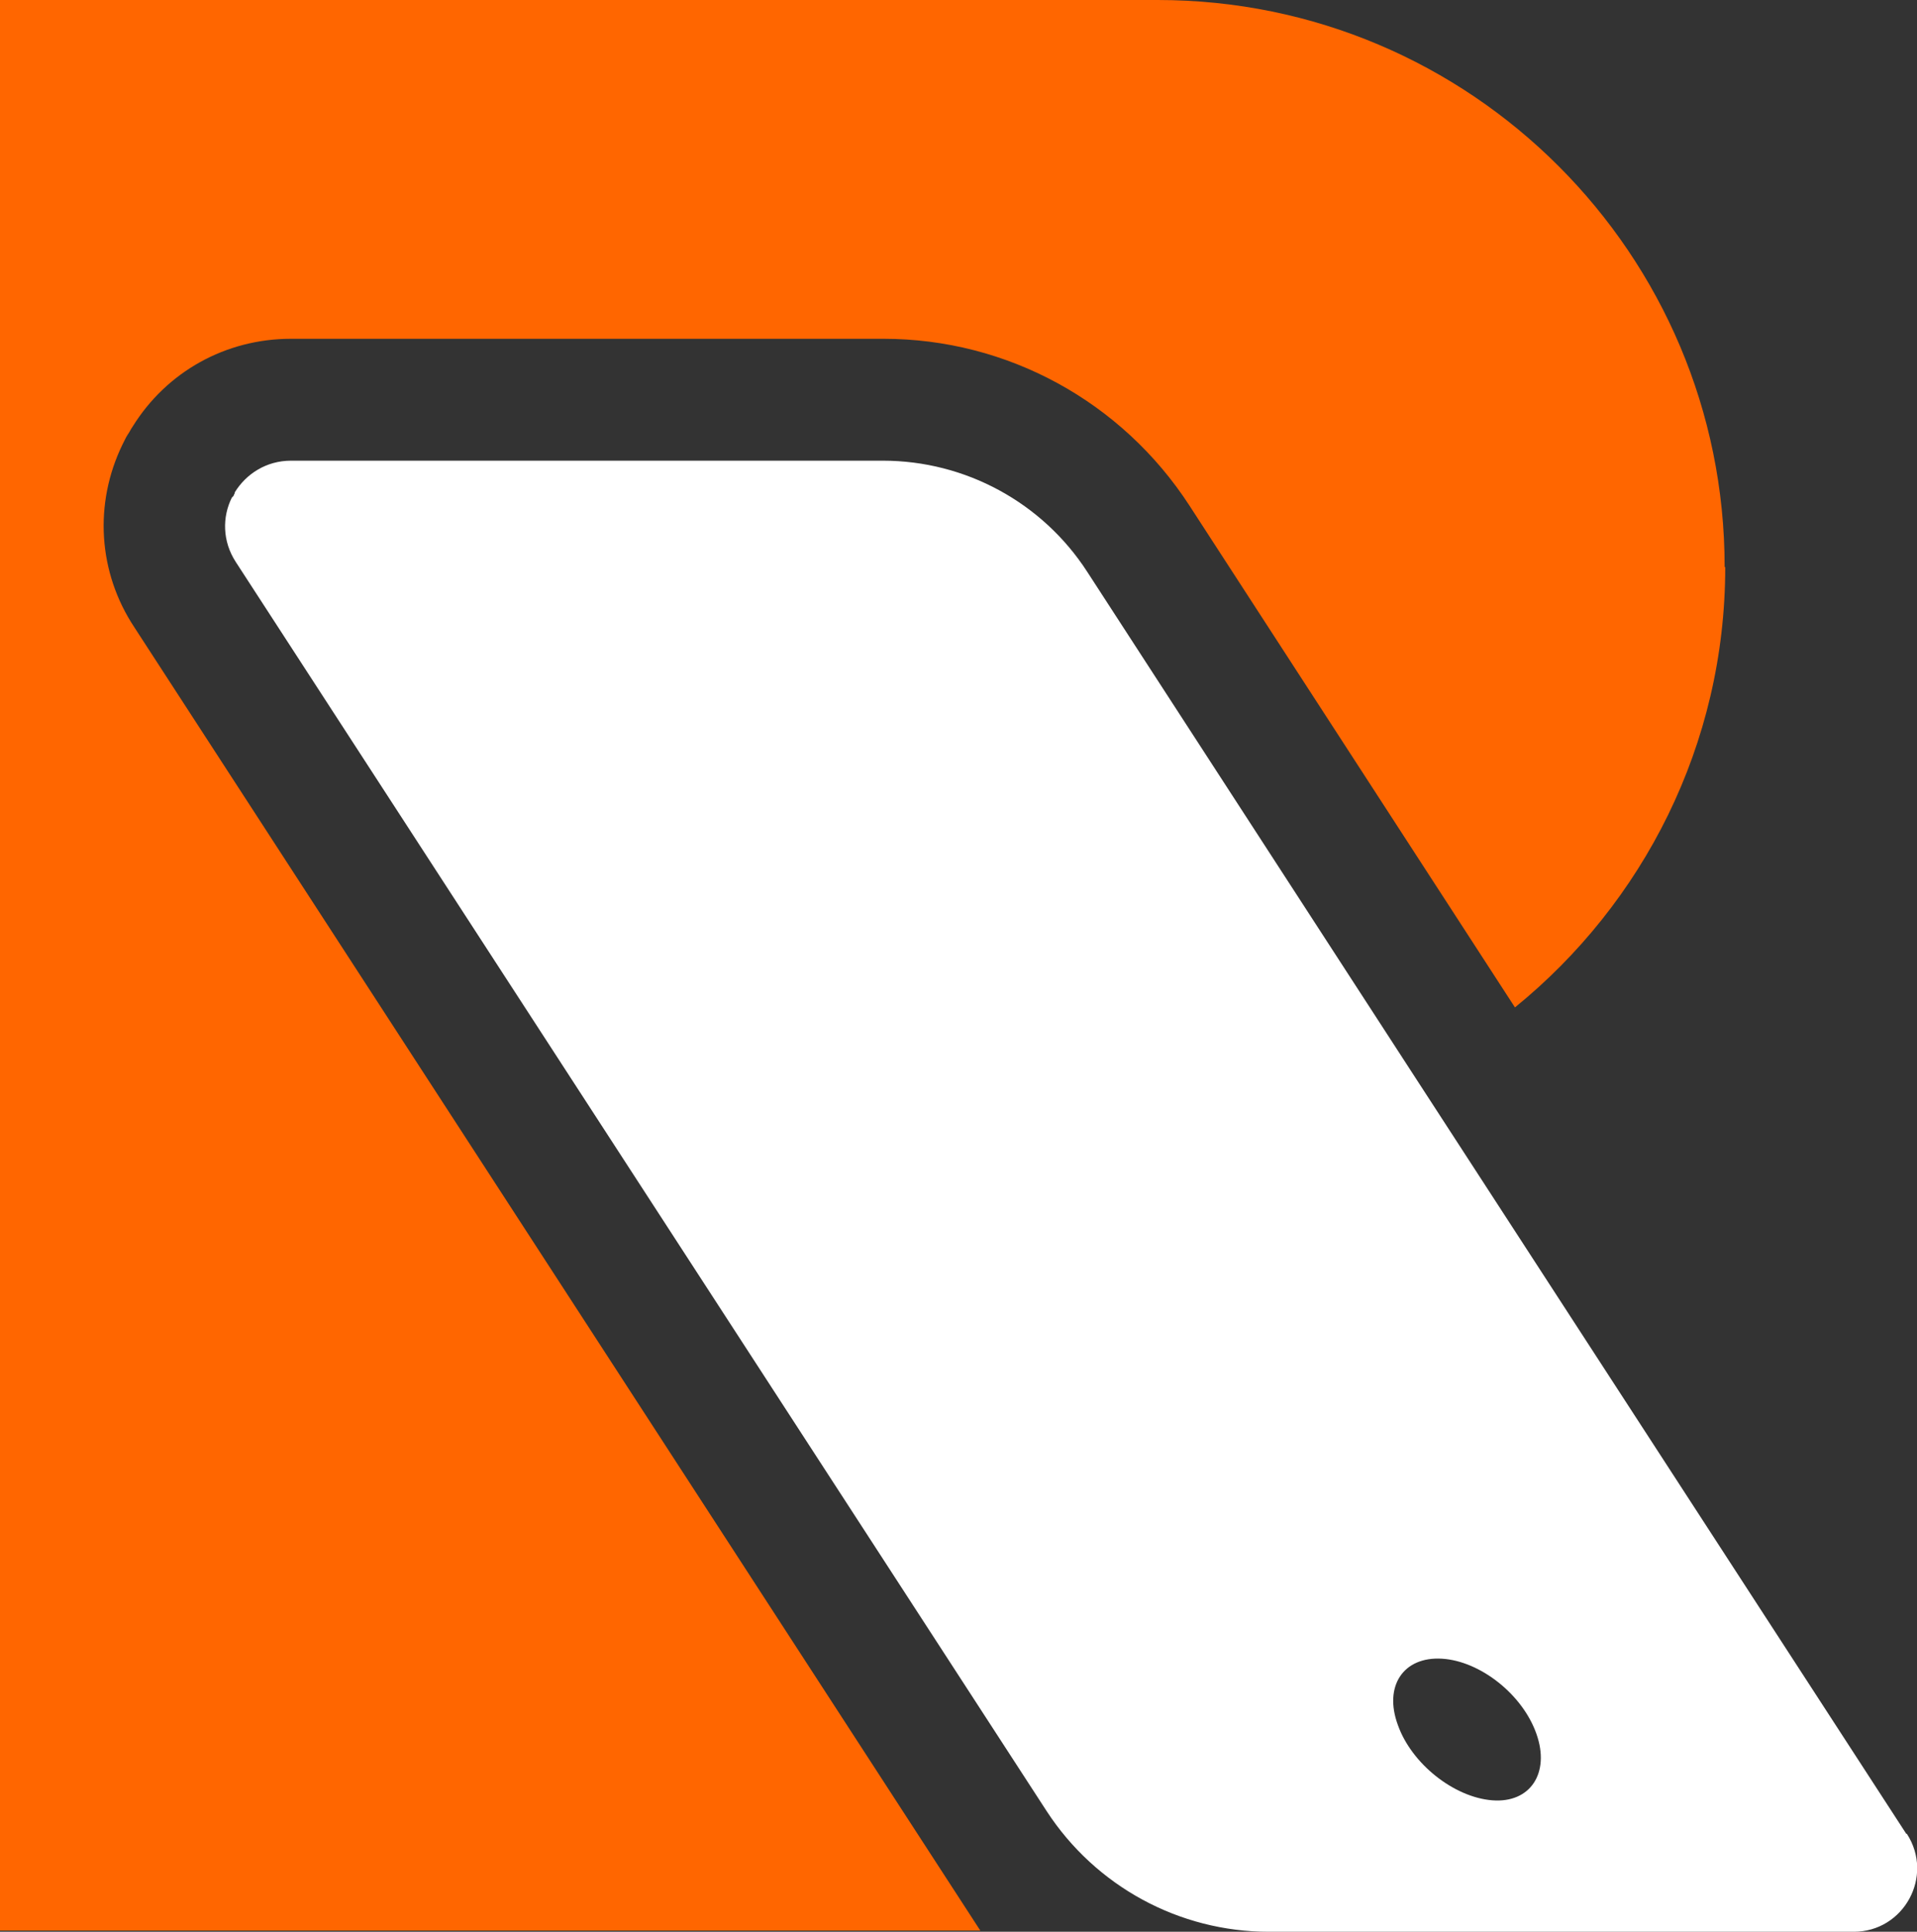 <?xml version="1.0" encoding="UTF-8"?>
<svg id="Layer_2" data-name="Layer 2" xmlns="http://www.w3.org/2000/svg" viewBox="0 0 32.09 32.33">
  <rect x="0" y="0" width="32.09" height="32.33" fill="#333333" stroke="none"/>
  <defs>
    <style>
      .cls-1 {
        fill: #fff;
      }

      .cls-1, .cls-2 {
        stroke-width: 0px;
      }

      .cls-2 {
        fill: #f60;
      }
    </style>
  </defs>
  <g id="Layer_1-2" data-name="Layer 1">
    <g>
      <path class="cls-2" d="M28.88,9.49c0,2.98-1.38,5.63-3.52,7.37l-5.45-8.4c-1.13-1.74-3.05-2.79-5.12-2.79H4.87c-1.09,0-2.08.55-2.65,1.47-.03.04-.05.09-.08.13,0,0-.03.05-.03.05-.02.04-.04.08-.06.12-.48.99-.41,2.14.2,3.06l14.16,21.81H0V0h19.38c2.62,0,4.99,1.06,6.71,2.78,1.72,1.72,2.78,4.09,2.78,6.71Z"/>
      <path class="cls-1" d="M31.91,30.69l-8.26-12.72-5.45-8.4c-.75-1.16-2.04-1.86-3.42-1.86H4.87c-.41,0-.75.22-.94.53,0,0,0,0,0,.01,0,0,0,.01-.01.02,0,.02-.02.04-.04.06-.16.32-.16.73.07,1.08l13.57,20.9c.82,1.26,2.22,2.02,3.72,2.02h9.79c.84,0,1.35-.93.89-1.64ZM24.98,30.13c-.64-.05-1.35-.61-1.58-1.26-.24-.65.09-1.15.74-1.11.64.04,1.35.6,1.58,1.26.23.65-.1,1.16-.74,1.11Z"/>
    </g>
  </g>
</svg>